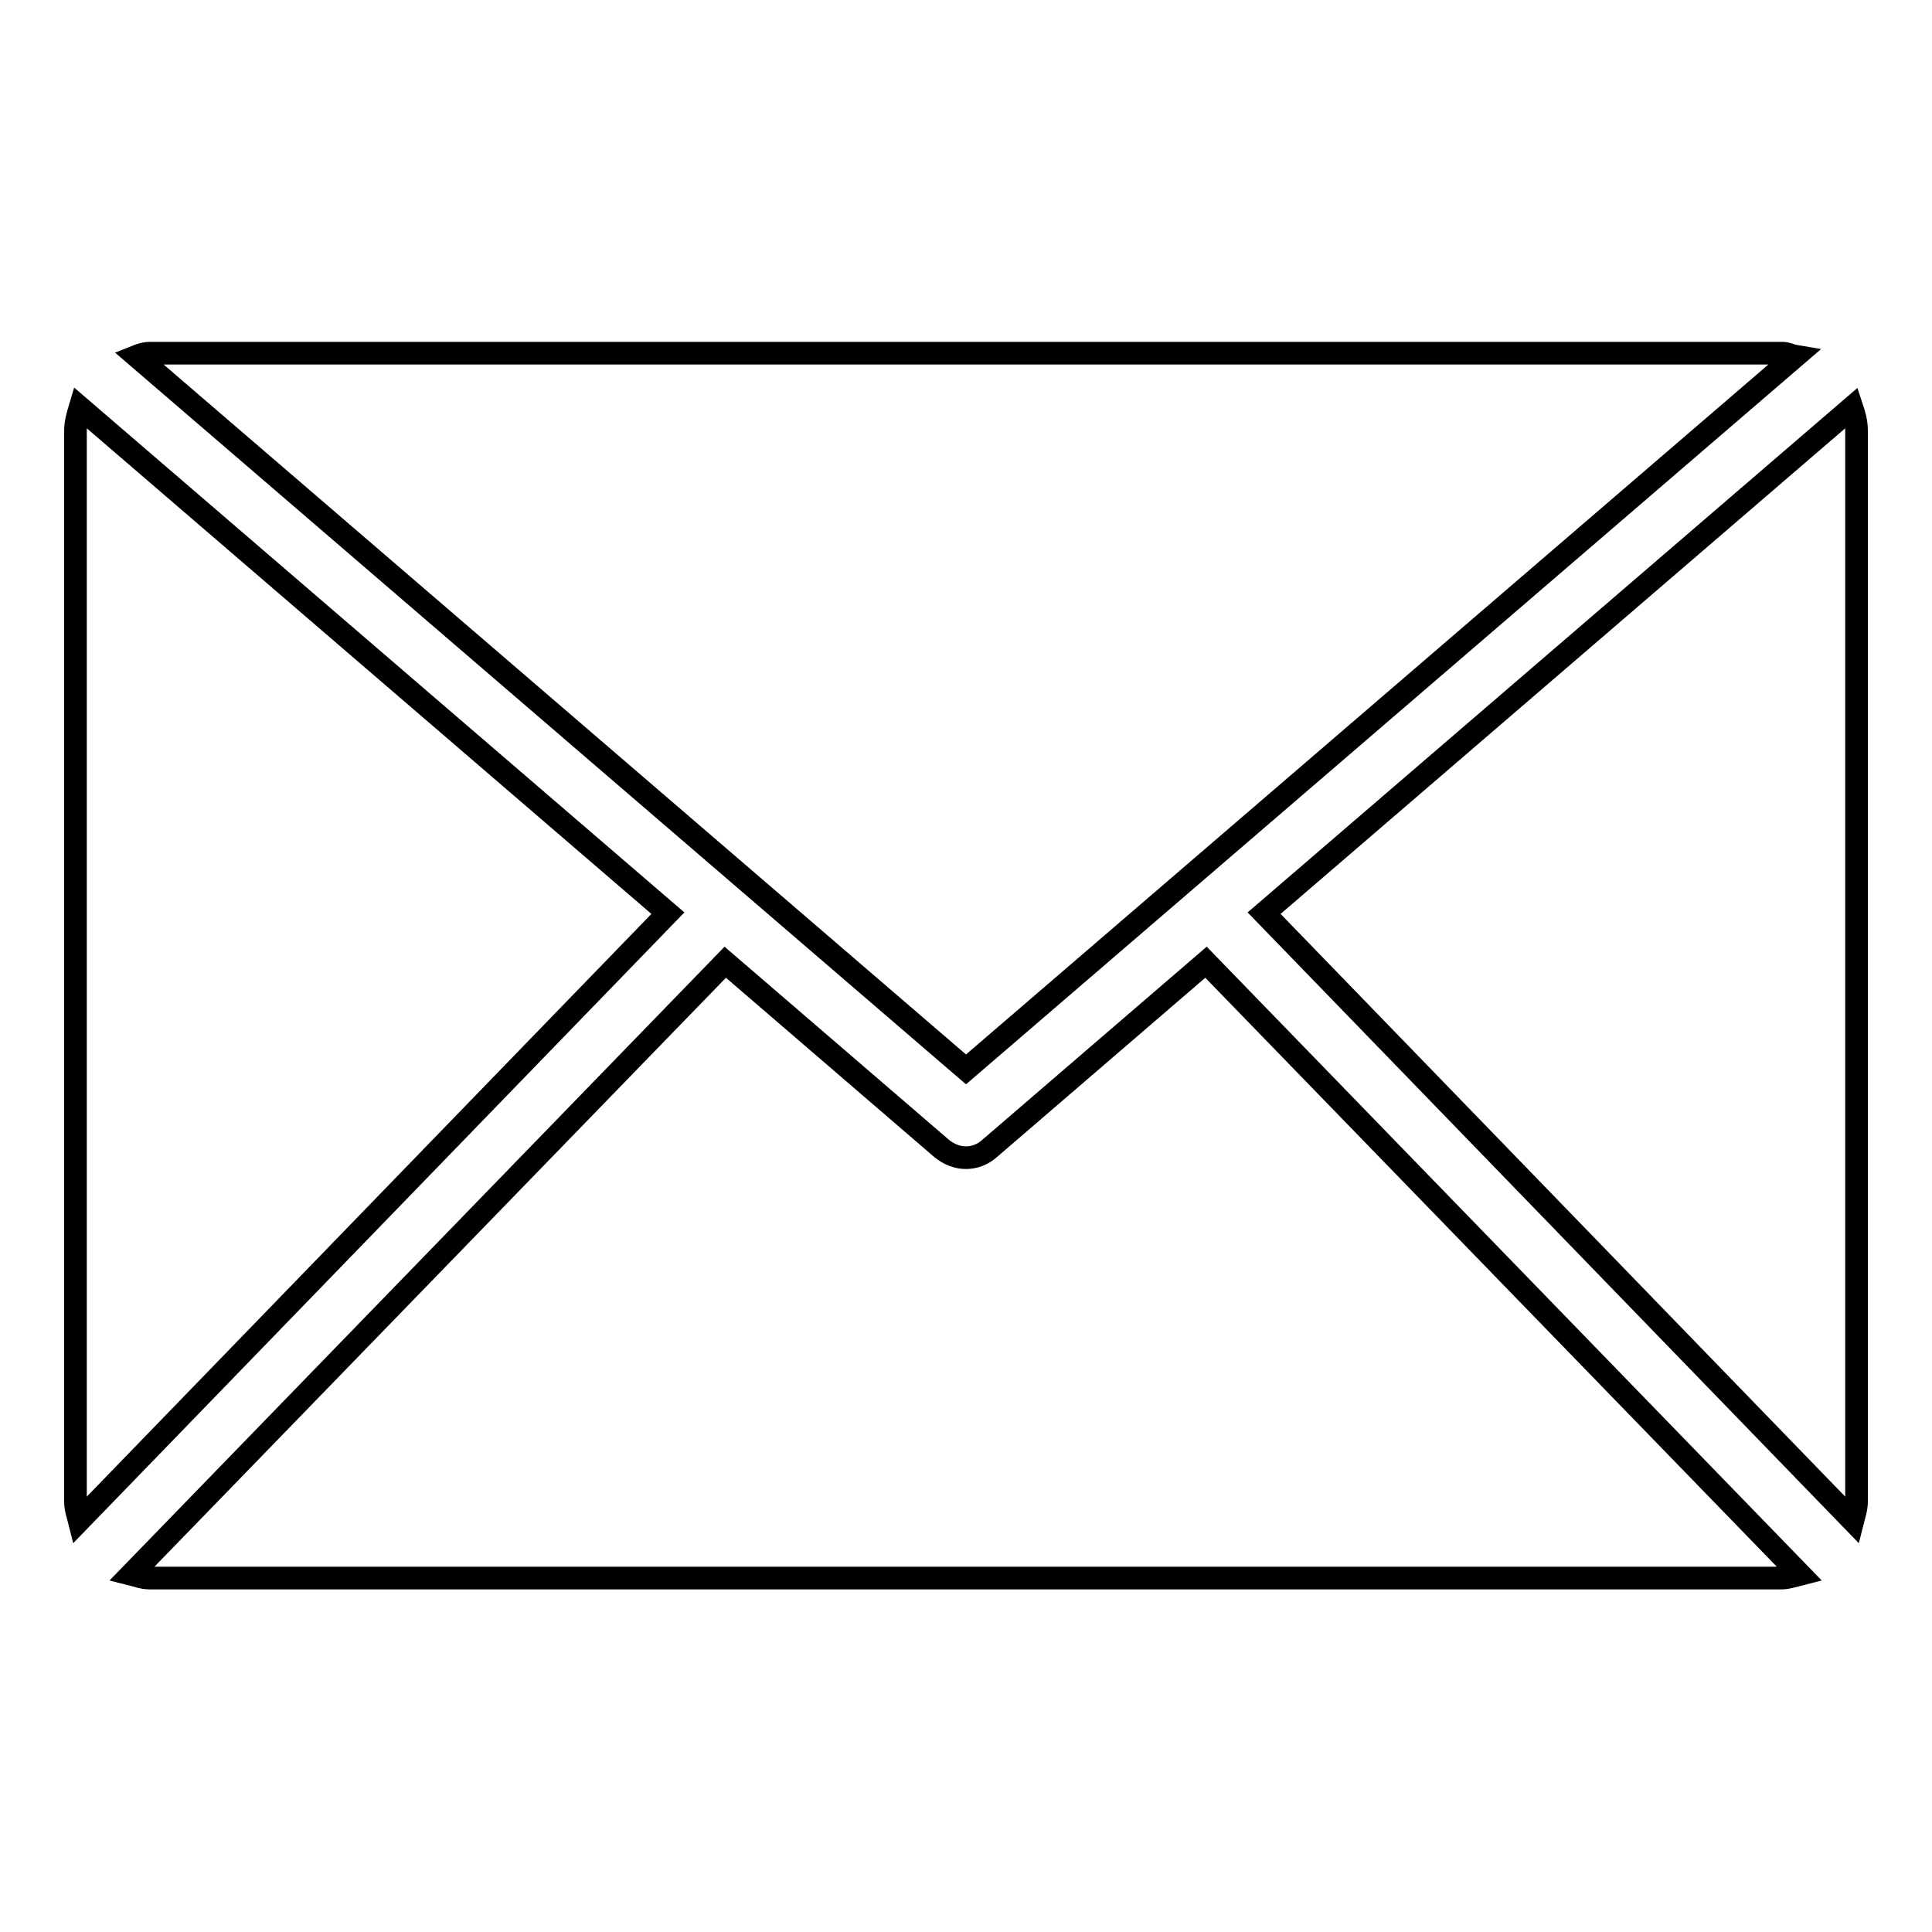 <?xml version="1.0" encoding="utf-8"?>
<!-- Svg Vector Icons : http://www.onlinewebfonts.com/icon -->
<!DOCTYPE svg PUBLIC "-//W3C//DTD SVG 1.1//EN" "http://www.w3.org/Graphics/SVG/1.1/DTD/svg11.dtd">
<svg version="1.1" xmlns="http://www.w3.org/2000/svg" xmlns:xlink="http://www.w3.org/1999/xlink" x="0px" y="0px" viewBox="0 0 256 256" enable-background="new 0 0 256 256" xml:space="preserve">
<g><g><path stroke-width="3" fill-opacity="0" stroke="#000000"  d="M10.6,54c-0.3,1-0.6,2-0.6,3v142c0,0.9,0.3,1.7,0.5,2.5l78-80.5L10.6,54z"/><path stroke-width="3" fill-opacity="0" stroke="#000000"  d="M237.9,47.2c-0.6-0.1-1.1-0.4-1.7-0.4H19.8c-0.6,0-1.2,0.2-1.7,0.4L128,141.7L237.9,47.2z"/><path stroke-width="3" fill-opacity="0" stroke="#000000"  d="M245.4,54l-77.9,67l78,80.5c0.2-0.8,0.5-1.6,0.5-2.5V57C246,55.9,245.7,54.9,245.4,54z"/><path stroke-width="3" fill-opacity="0" stroke="#000000"  d="M131.1,152.2c-0.9,0.8-2,1.2-3.1,1.2s-2.2-0.4-3.2-1.2l-28.7-24.7l-78.7,81.1c0.8,0.2,1.5,0.5,2.4,0.5h216.3c0.8,0,1.6-0.3,2.4-0.5l-78.7-81.1L131.1,152.2z"/></g></g>
</svg>
